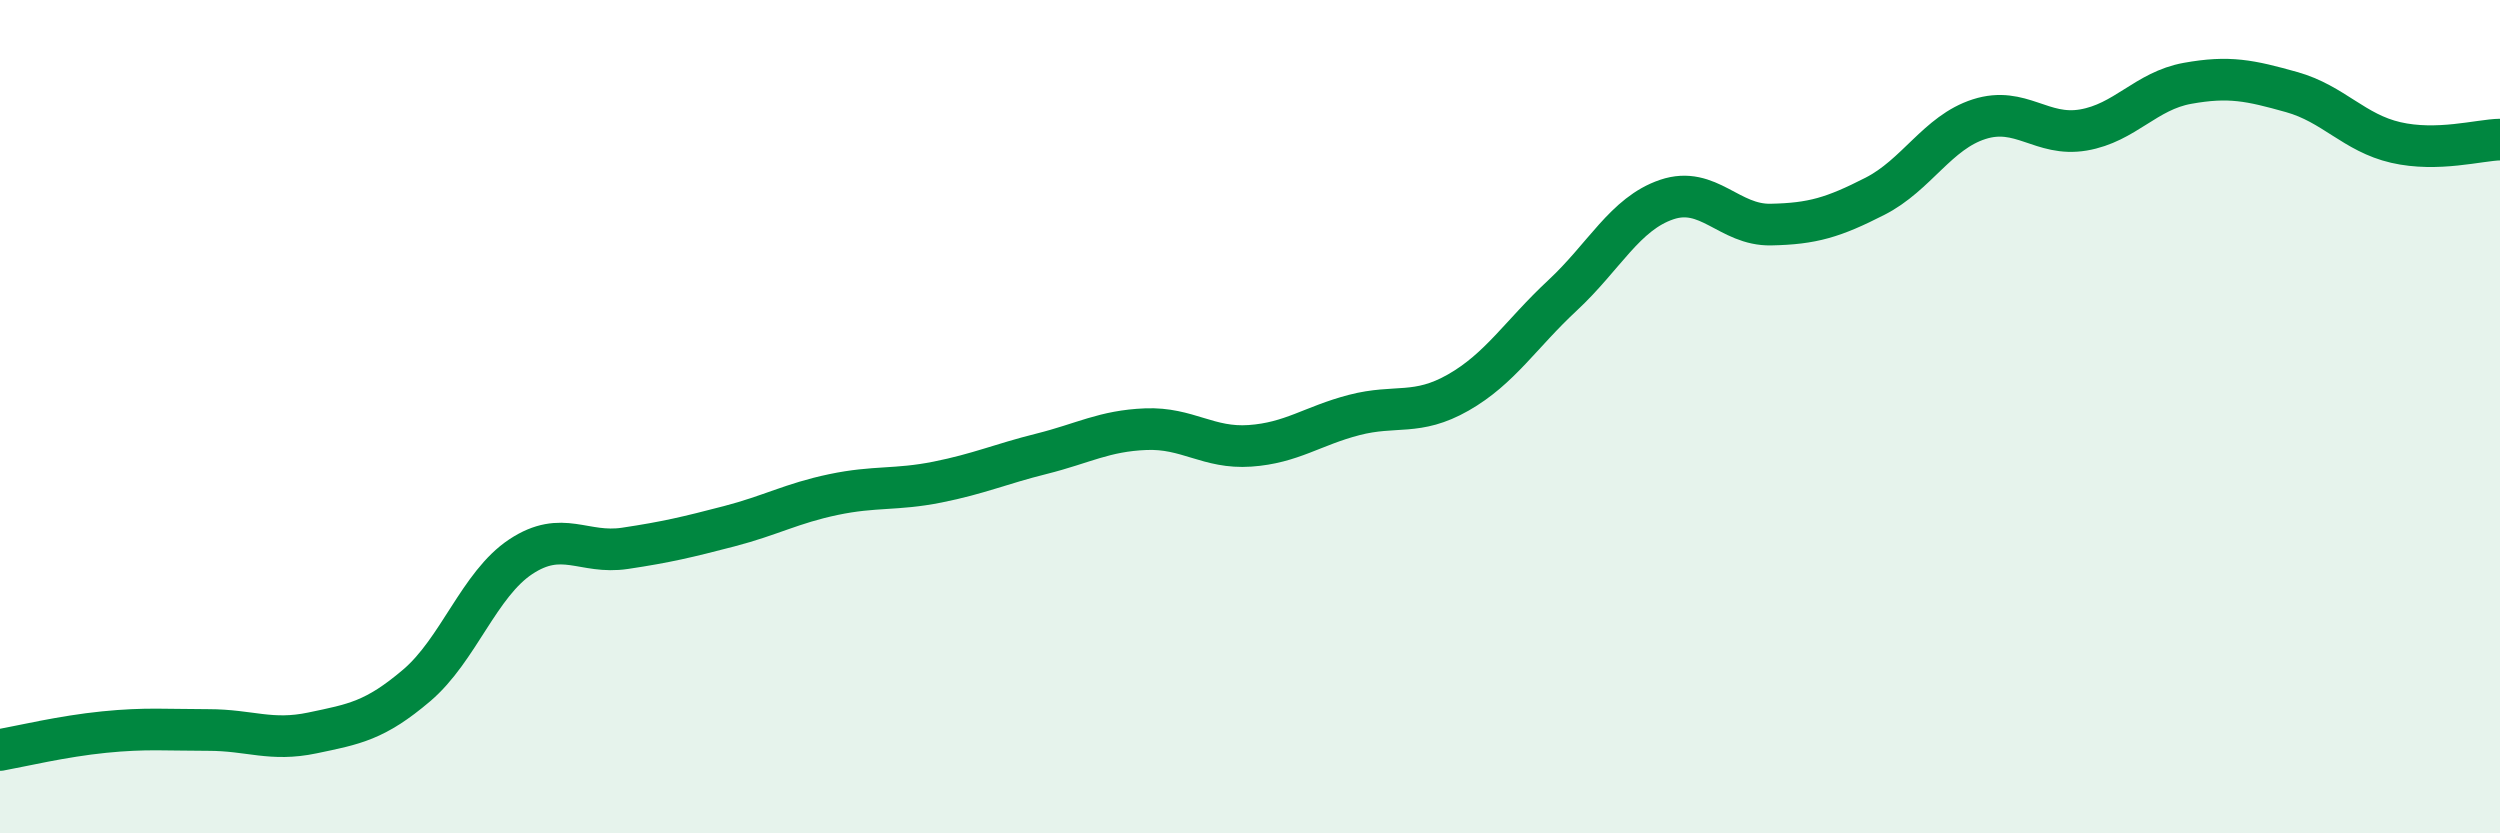 
    <svg width="60" height="20" viewBox="0 0 60 20" xmlns="http://www.w3.org/2000/svg">
      <path
        d="M 0,18 C 0.5,17.91 1.5,17.67 2.5,17.57 C 3.5,17.47 4,17.52 5,17.52 C 6,17.52 6.5,17.8 7.5,17.59 C 8.5,17.38 9,17.3 10,16.45 C 11,15.6 11.5,14.02 12.5,13.36 C 13.5,12.7 14,13.31 15,13.16 C 16,13.01 16.5,12.89 17.5,12.63 C 18.5,12.37 19,12.08 20,11.87 C 21,11.66 21.5,11.77 22.5,11.57 C 23.5,11.37 24,11.14 25,10.89 C 26,10.64 26.5,10.34 27.5,10.3 C 28.5,10.26 29,10.77 30,10.7 C 31,10.63 31.5,10.22 32.5,9.96 C 33.5,9.7 34,9.99 35,9.42 C 36,8.85 36.5,8.02 37.5,7.09 C 38.5,6.16 39,5.13 40,4.79 C 41,4.45 41.5,5.41 42.5,5.39 C 43.5,5.37 44,5.22 45,4.71 C 46,4.2 46.5,3.18 47.5,2.86 C 48.5,2.54 49,3.29 50,3.12 C 51,2.95 51.5,2.18 52.5,2 C 53.5,1.82 54,1.93 55,2.21 C 56,2.49 56.5,3.19 57.5,3.42 C 58.5,3.65 59.5,3.36 60,3.35L60 20L0 20Z"
        fill="#008740"
        opacity="0.1"
        stroke-linecap="round"
        stroke-linejoin="round"
      />
      <path
        d="M 0,18 C 0.5,17.91 1.5,17.67 2.5,17.57 C 3.5,17.47 4,17.52 5,17.52 C 6,17.52 6.5,17.8 7.5,17.59 C 8.5,17.38 9,17.3 10,16.45 C 11,15.6 11.5,14.02 12.5,13.36 C 13.5,12.7 14,13.31 15,13.16 C 16,13.01 16.5,12.89 17.5,12.63 C 18.5,12.37 19,12.08 20,11.87 C 21,11.66 21.5,11.77 22.5,11.57 C 23.5,11.37 24,11.14 25,10.89 C 26,10.64 26.5,10.34 27.5,10.3 C 28.5,10.26 29,10.77 30,10.7 C 31,10.63 31.5,10.22 32.5,9.96 C 33.5,9.7 34,9.99 35,9.42 C 36,8.85 36.5,8.02 37.5,7.09 C 38.5,6.16 39,5.13 40,4.79 C 41,4.45 41.5,5.41 42.5,5.39 C 43.5,5.37 44,5.22 45,4.71 C 46,4.2 46.5,3.18 47.5,2.86 C 48.5,2.54 49,3.29 50,3.12 C 51,2.95 51.5,2.18 52.5,2 C 53.5,1.82 54,1.93 55,2.21 C 56,2.49 56.5,3.19 57.5,3.42 C 58.5,3.65 59.5,3.36 60,3.35"
        stroke="#008740"
        stroke-width="1"
        fill="none"
        stroke-linecap="round"
        stroke-linejoin="round"
      />
    </svg>
  